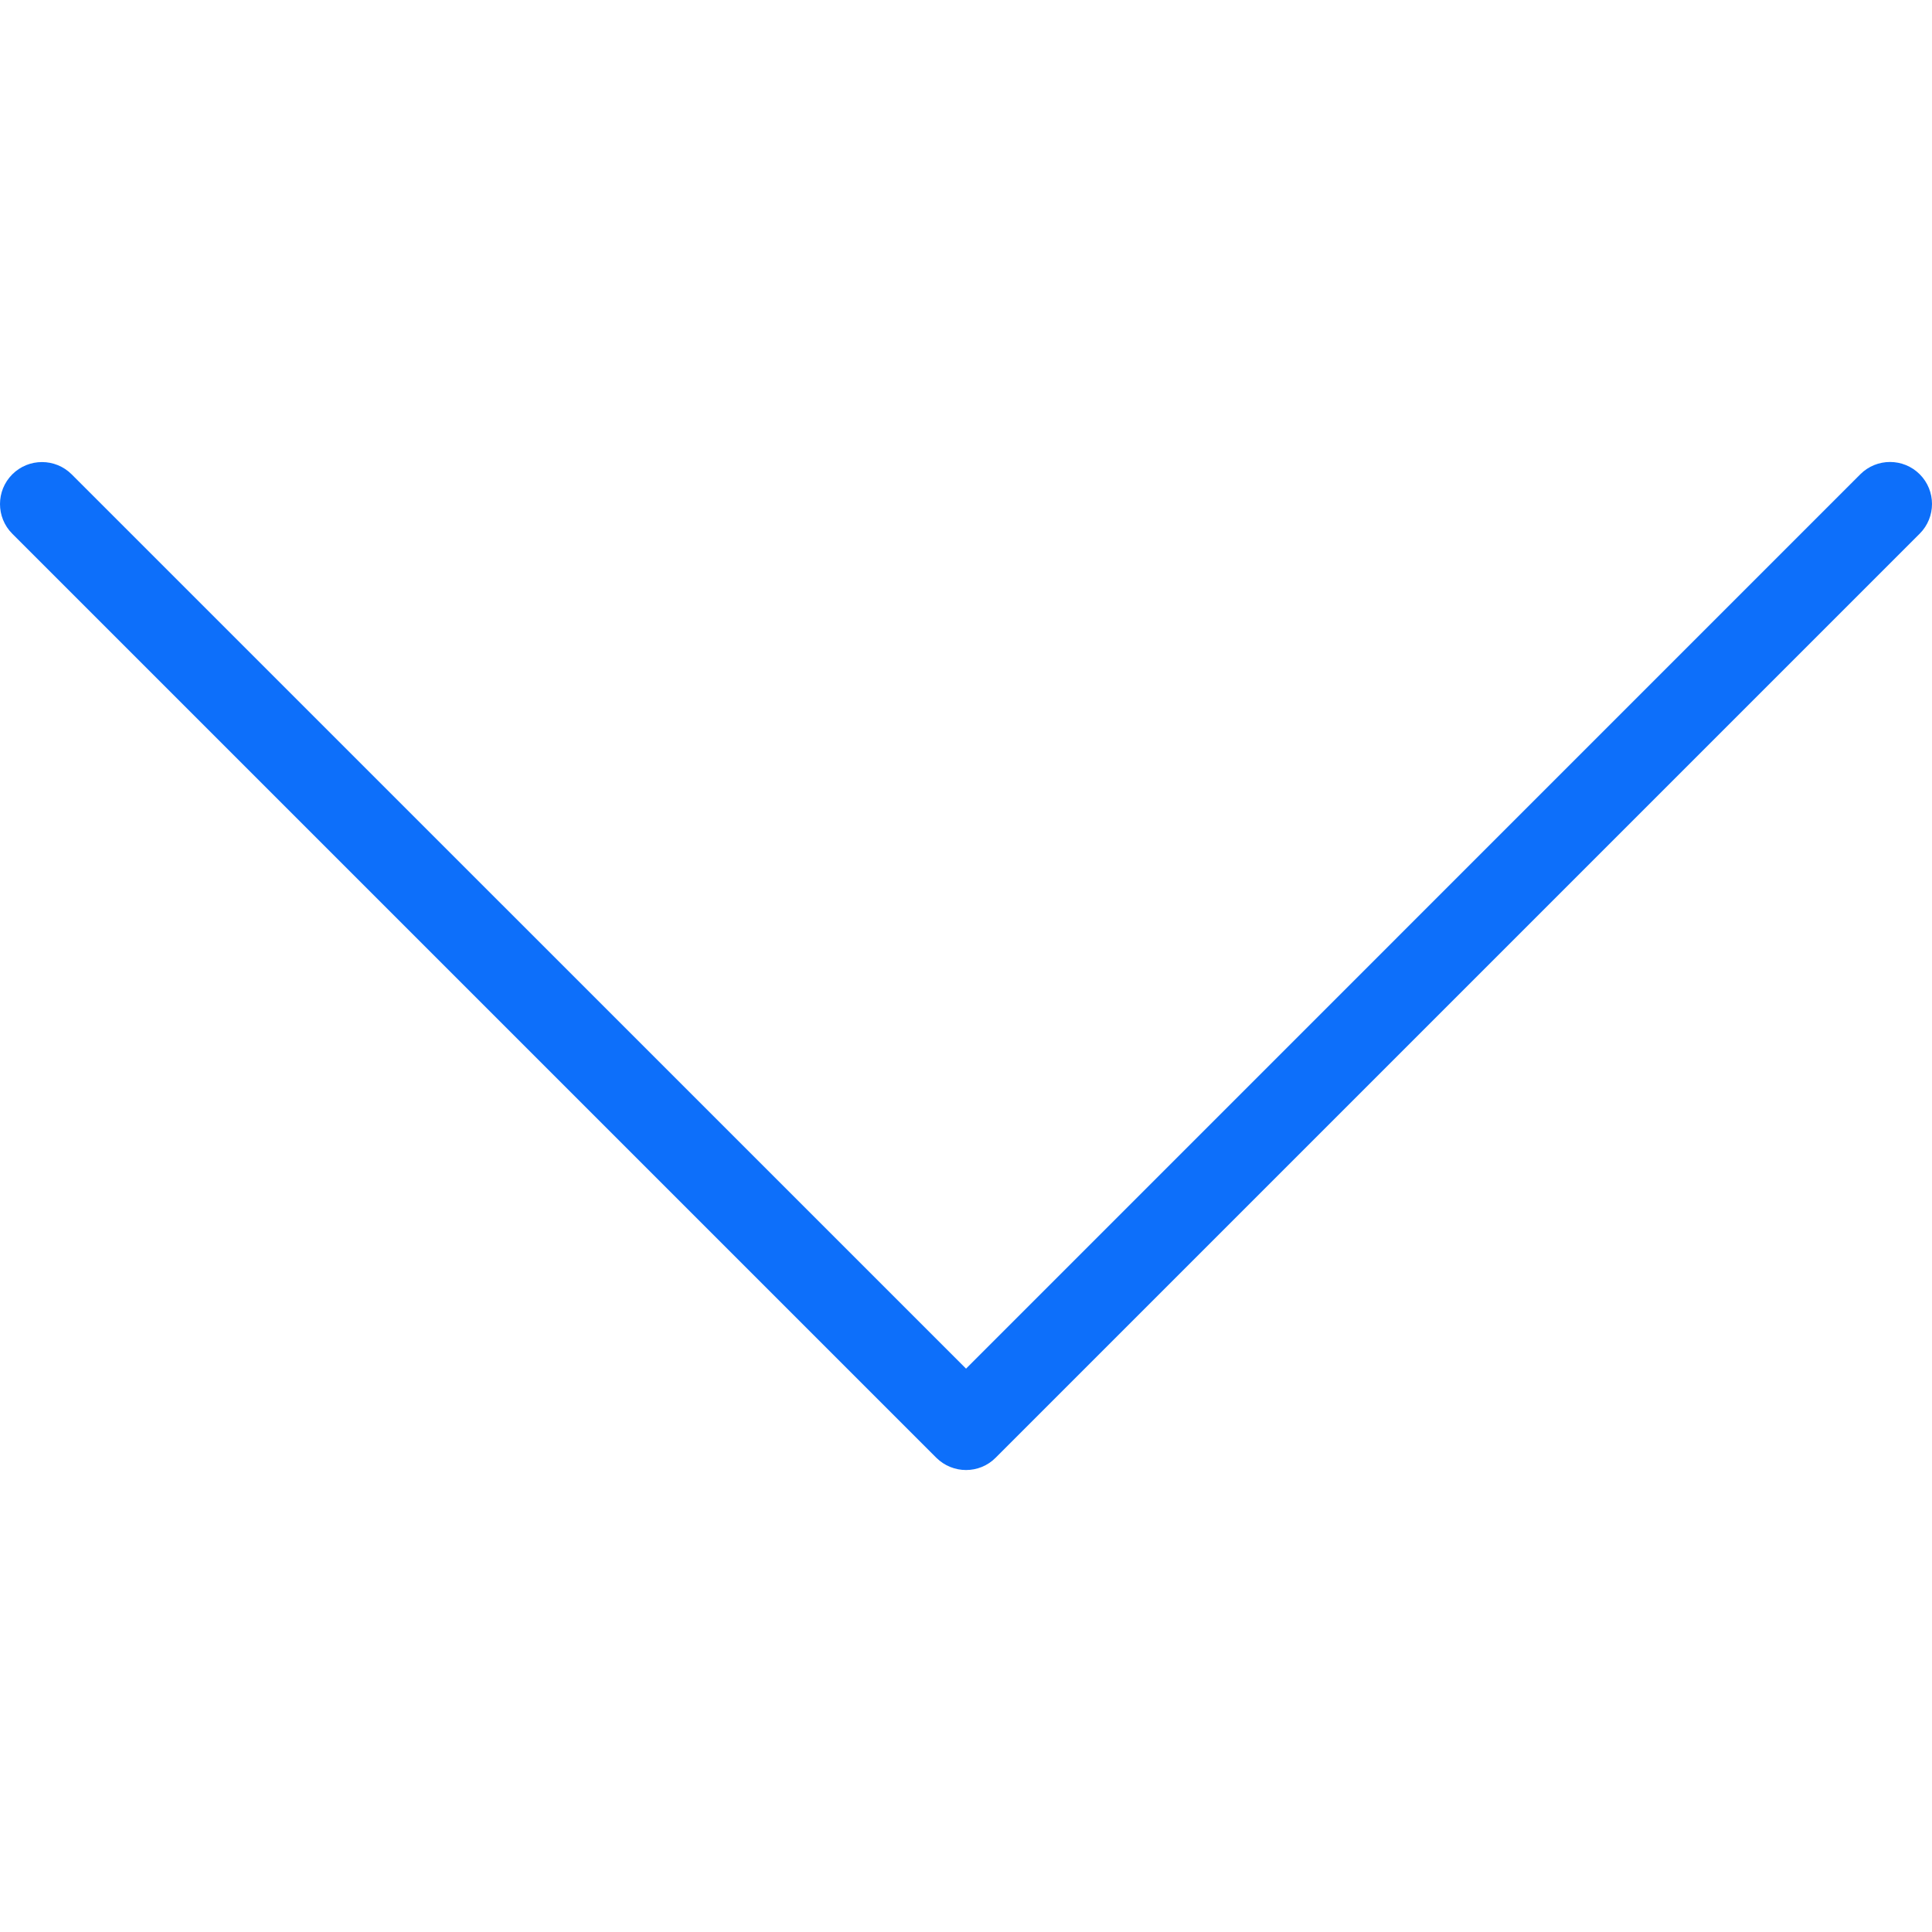 <svg xmlns="http://www.w3.org/2000/svg" width="512" height="512" viewBox="0 0 490.656 490.656" style="enable-background:new 0 0 512 512" xml:space="preserve"><path d="M487.536 120.445c-4.16-4.16-10.923-4.16-15.083 0L245.339 347.581 18.203 120.467c-4.16-4.16-10.923-4.16-15.083 0s-4.16 10.923 0 15.083l234.667 234.667c2.091 2.069 4.821 3.115 7.552 3.115s5.461-1.045 7.531-3.136l234.667-234.667c4.159-4.161 4.159-10.924-.001-15.084z" fill="#0d6ffa" data-original="#000000" xmlns="http://www.w3.org/2000/svg"/></svg>